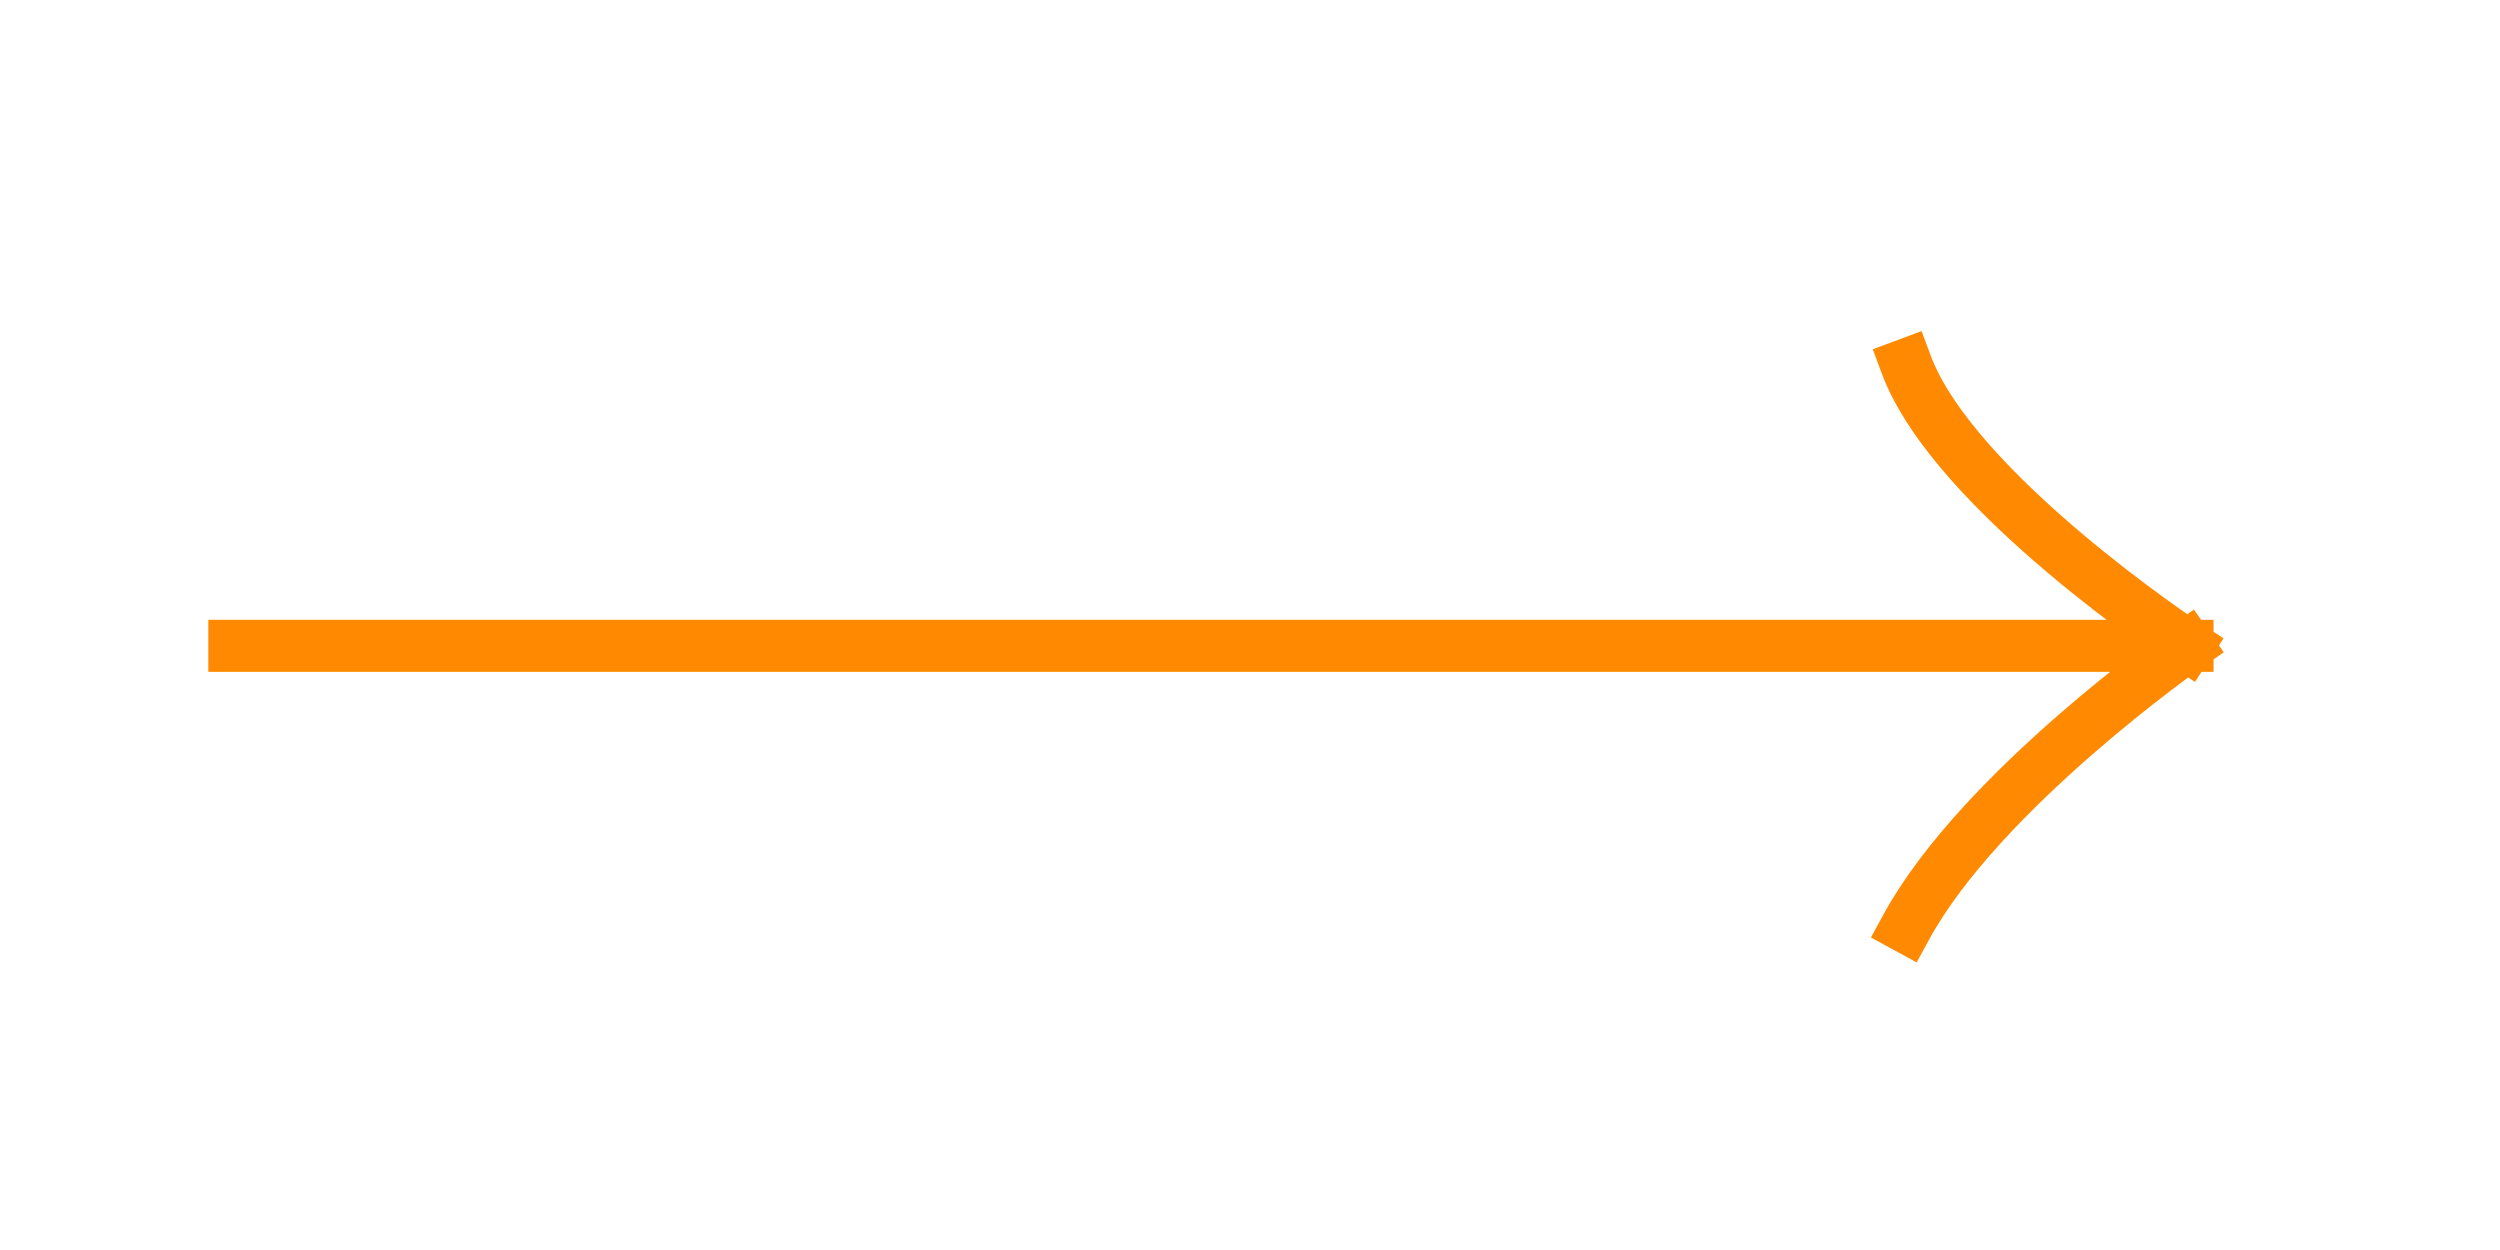 <svg xmlns="http://www.w3.org/2000/svg" width="48" height="24" viewBox="0 0 48 24" fill="none"><path d="M4.5 12.4H42M42 12.4C42 12.4 37.512 9.449 36.6 7M42 12.4C42 12.4 38.032 15.174 36.6 17.8" stroke="#FF8A01" stroke-linecap="square"></path></svg>